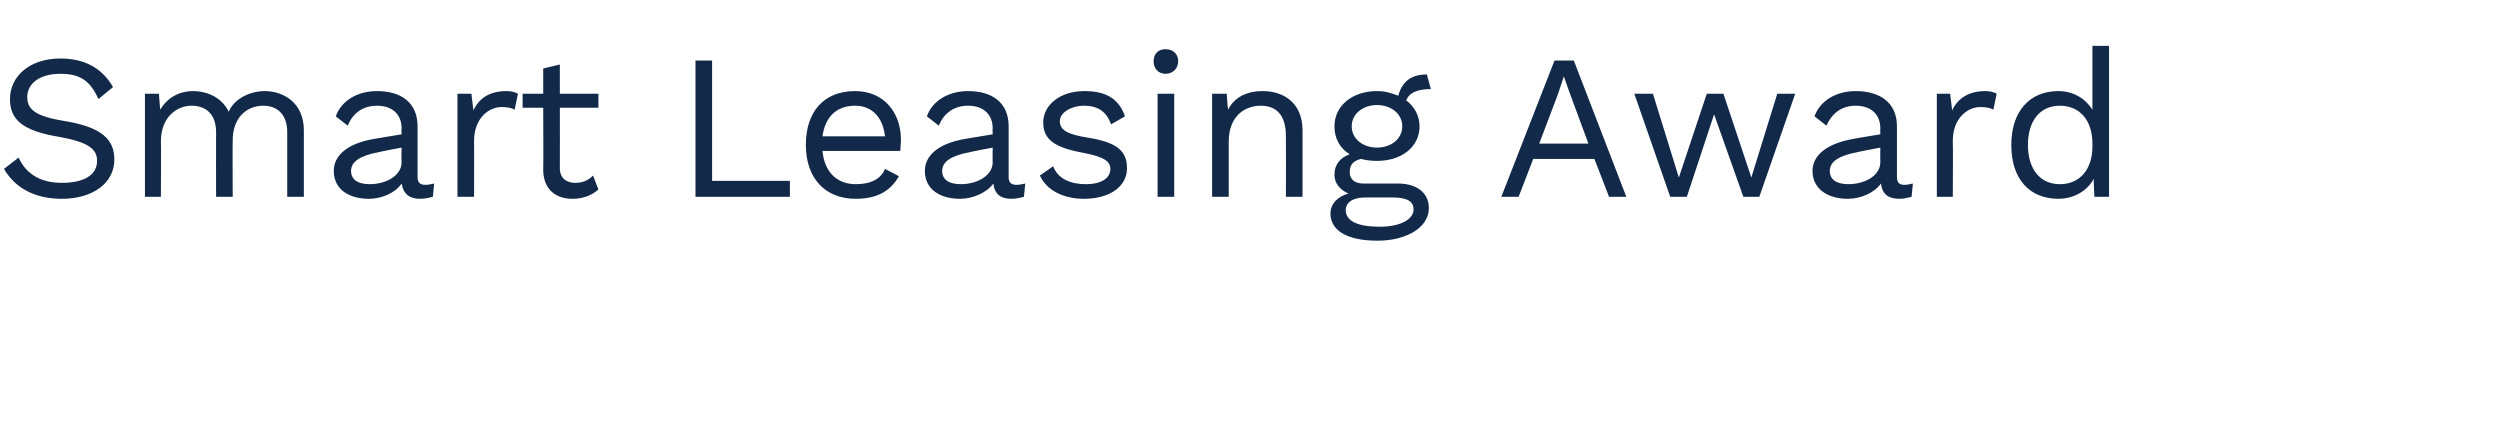 <?xml version="1.0" standalone="no"?><!DOCTYPE svg PUBLIC "-//W3C//DTD SVG 1.1//EN" "http://www.w3.org/Graphics/SVG/1.1/DTD/svg11.dtd"><svg xmlns="http://www.w3.org/2000/svg" version="1.1" width="376px" height="64.4px" viewBox="0 -6 376 64.4" style="top:-6px"><desc>Smart Leasing Award</desc><defs/><g id="Polygon82686"><path d="m17 7.1c0 0-2.2 1.8-2.2 1.8c-1.2-2.7-2.7-3.8-5.7-3.8c-3.2 0-5 1.5-5 3.5c0 1.9 1.3 2.9 5.6 3.6c5.5.9 7.5 2.7 7.5 5.8c0 3.5-3.2 5.9-7.9 5.9c-4.4 0-7.2-1.9-8.7-4.5c0 0 2.2-1.7 2.2-1.7c1.1 2.4 3.2 3.8 6.5 3.8c3.2 0 5.3-1.1 5.3-3.3c0-1.8-1.3-2.8-5.6-3.6c-5.6-.9-7.5-2.6-7.5-5.7c0-3.3 2.8-6.1 7.6-6.1c3.7 0 6.3 1.5 7.9 4.3zm28.7 6.5c-.01.04 0 10 0 10l-2.5 0c0 0 .01-9.71 0-9.7c0-2.8-1.6-4-3.6-4c-2.5 0-4.6 1.8-4.6 5.2c-.04-.03 0 8.5 0 8.5l-2.5 0c0 0-.02-9.71 0-9.7c0-2.8-1.6-4-3.7-4c-2 0-4.6 1.5-4.6 5.4c.04-.02 0 8.3 0 8.3l-2.4 0l0-15.5l2.1 0c0 0 .18 2.38.2 2.4c1.1-1.9 3-2.8 4.9-2.8c2.2 0 4.4 1 5.4 3.1c.9-2.1 3.4-3.1 5.4-3.1c2.9 0 5.9 1.8 5.9 5.9zm19.6 8c0 0-.2 2-.2 2c-.4.1-1.1.3-1.9.3c-1.5 0-2.5-.6-2.8-2.3c-.9 1.4-3 2.3-4.9 2.3c-3 0-5.3-1.4-5.3-4.2c0-2.3 2-4.1 6-4.8c.03-.02 4.2-.7 4.2-.7c0 0-.05-.87 0-.9c0-2-1.3-3.4-3.7-3.4c-2 0-3.6 1-4.4 3c0 0-1.8-1.4-1.8-1.4c.8-2.3 3.2-3.8 6.2-3.8c3.6 0 6.1 1.7 6.1 5.3c0 0 0 7.6 0 7.6c0 .8.3 1.2 1.2 1.2c.4 0 .9-.1 1.3-.2zm-4.9-3.2c-.05-.05 0-2.2 0-2.2c0 0-3.52.66-3.5.7c-2.7.5-4.1 1.4-4.1 2.8c0 1.3 1 2 2.8 2c2.5 0 4.8-1.3 4.8-3.3zm17.5-10.3c0 0-.5 2.4-.5 2.4c-.5-.3-1.2-.4-2-.4c-1.8 0-4.1 1.6-4.1 5.1c.03-.01 0 8.4 0 8.4l-2.5 0l0-15.5l2.1 0c0 0 .3 2.5.3 2.5c.9-1.9 2.5-2.9 5-2.9c.5 0 1.2.1 1.7.4zm12.1 14.4c-.9.8-2.2 1.4-3.9 1.4c-2.3 0-4.3-1.2-4.4-4.2c.04.02 0-9.5 0-9.5l-3.1 0l0-2.1l3.1 0l0-3.8l2.5-.6l0 4.4l5.8 0l0 2.1l-5.8 0c0 0 .02 9.08 0 9.1c0 1.5 1 2.2 2.3 2.2c1.2 0 2-.4 2.7-1.1c0 0 .8 2.1.8 2.1zm28.8-1.3l0 2.4l-14.2 0l0-20.5l2.5 0l0 18.1l11.7 0zm16.6-4.5c0 0-11.7 0-11.7 0c.3 3.2 2.2 5 5 5c2.3 0 3.8-.8 4.4-2.3c0 0 2.1 1.1 2.1 1.1c-1.2 2.1-3.1 3.4-6.5 3.4c-4.6 0-7.5-3.1-7.5-8.1c0-5 2.7-8.1 7.4-8.1c4.4 0 6.9 3.3 6.9 7.3c0 .7-.1 1.3-.1 1.7zm-11.7-2.2c0 0 9.4 0 9.4 0c-.3-2.8-1.9-4.6-4.5-4.6c-2.8 0-4.5 1.7-4.9 4.6zm30.5 7.1c0 0-.2 2-.2 2c-.4.1-1.1.3-1.9.3c-1.5 0-2.5-.6-2.7-2.3c-1 1.4-3.1 2.3-5 2.3c-3 0-5.3-1.4-5.3-4.2c0-2.3 2-4.1 6-4.8c.04-.02 4.2-.7 4.2-.7c0 0-.04-.87 0-.9c0-2-1.3-3.4-3.7-3.4c-2 0-3.6 1-4.4 3c0 0-1.8-1.4-1.8-1.4c.8-2.3 3.2-3.8 6.2-3.8c3.6 0 6.1 1.7 6.1 5.3c0 0 0 7.6 0 7.6c0 .8.3 1.2 1.2 1.2c.4 0 .9-.1 1.3-.2zm-4.9-3.2c-.04-.05 0-2.2 0-2.2c0 0-3.51.66-3.5.7c-2.7.5-4.1 1.4-4.1 2.8c0 1.3 1 2 2.8 2c2.5 0 4.8-1.3 4.8-3.3zm7.1 2c0 0 2-1.4 2-1.4c.7 1.9 2.6 2.7 4.9 2.7c2.5 0 3.7-1 3.7-2.3c0-1.1-.9-1.8-4-2.4c-4.4-.8-6.1-2-6.1-4.6c0-2.5 2.4-4.7 6.2-4.7c3.3 0 5.2 1.2 6.1 3.8c0 0-2.1 1.2-2.1 1.2c-.7-2-2.1-2.8-4-2.8c-2.1 0-3.7 1.1-3.7 2.3c0 1.3 1 2 4.2 2.5c4.4.7 5.9 2 5.9 4.6c0 2.7-2.5 4.6-6.5 4.6c-2.8 0-5.5-1.1-6.6-3.5zm17.1-17.2c0-1.1.7-1.8 1.8-1.8c1.1 0 1.9.7 1.9 1.8c0 1.1-.8 1.9-1.9 1.9c-1.1 0-1.8-.8-1.8-1.9zm3.1 20.4l-2.5 0l0-15.5l2.5 0l0 15.5zm19.3-10c.01.04 0 10 0 10l-2.5 0c0 0 .03-9.09 0-9.1c0-3.4-1.6-4.6-3.8-4.6c-2.2 0-4.8 1.4-4.8 5.4c.01.01 0 8.3 0 8.3l-2.5 0l0-15.5l2.2 0c0 0 .16 2.38.2 2.4c1-2 3-2.8 5.2-2.8c3.3 0 6 1.9 6 5.9zm19 11.7c0 3-3.5 4.9-7.7 4.9c-4.9 0-7.1-1.7-7.1-4.1c0-1.4 1-2.5 2.7-3c-1.2-.5-2.1-1.5-2.1-2.8c0-1.6.9-2.6 2.3-3.1c-1.5-.9-2.3-2.4-2.3-4.2c0-3.1 2.7-5.3 6.4-5.3c1.2 0 2.2.3 3.2.7c.6-2.2 2-3.2 4.3-3.2c0 0 .6 2.2.6 2.2c-2.1 0-3.3.6-3.7 1.7c1.2.9 2 2.3 2 3.9c0 3.1-2.7 5.2-6.4 5.2c-.9 0-1.7-.1-2.4-.3c-1.2.3-1.7.9-1.7 2c0 1.1.8 1.7 2 1.7c0 0 5.2 0 5.2 0c2.9 0 4.7 1.4 4.7 3.7zm-11.6-12.3c0 1.9 1.7 3.2 3.8 3.2c2.1 0 3.8-1.3 3.8-3.2c0-1.9-1.7-3.2-3.8-3.2c-2.1 0-3.8 1.3-3.8 3.2zm9.3 12.5c0-1.1-.8-1.8-3.1-1.8c0 0-4.2 0-4.2 0c-1.9 0-2.9.8-2.9 1.9c0 1.6 1.7 2.5 5.1 2.5c3.3 0 5.1-1.2 5.1-2.6zm27.2-7.6l-9.2 0l-2.2 5.7l-2.6 0l8-20.5l2.9 0l7.9 20.5l-2.6 0l-2.2-5.7zm-.9-2.3l-2.7-7.3l-1-2.8l0 0l-.9 2.7l-2.8 7.4l7.4 0zm31.1-7.5l-5.4 15.5l-2.4 0l-4.4-12.4l-4.1 12.4l-2.5 0l-5.4-15.5l2.8 0l3.9 12.6l4.2-12.6l2.5 0l4.2 12.6l3.9-12.6l2.7 0zm17.7 13.5c0 0-.2 2-.2 2c-.4.1-1.1.3-1.8.3c-1.6 0-2.6-.6-2.8-2.3c-1 1.4-3 2.3-5 2.3c-2.9 0-5.3-1.4-5.3-4.2c0-2.3 2.1-4.1 6.1-4.8c-.05-.02 4.1-.7 4.1-.7c0 0-.03-.87 0-.9c0-2-1.3-3.4-3.7-3.4c-2 0-3.5 1-4.4 3c0 0-1.8-1.4-1.8-1.4c.8-2.3 3.2-3.8 6.2-3.8c3.6 0 6.2 1.7 6.2 5.3c0 0 0 7.6 0 7.6c0 .8.3 1.2 1.1 1.2c.4 0 .9-.1 1.3-.2zm-4.9-3.2c-.03-.05 0-2.2 0-2.2c0 0-3.5.66-3.5.7c-2.7.5-4.1 1.4-4.1 2.8c0 1.3 1 2 2.8 2c2.5 0 4.8-1.3 4.8-3.3zm17.5-10.3c0 0-.5 2.4-.5 2.4c-.5-.3-1.2-.4-2-.4c-1.8 0-4.1 1.6-4.1 5.1c.05-.01 0 8.4 0 8.4l-2.4 0l0-15.5l2 0c0 0 .32 2.5.3 2.5c.9-1.9 2.6-2.9 5-2.9c.5 0 1.2.1 1.7.4zm16.9-7.2l0 22.7l-2.2 0c0 0-.14-2.74-.1-2.7c-.9 1.7-2.9 3-5.3 3c-4.4 0-7.1-3-7.1-8.1c0-5 2.7-8.1 7.1-8.1c2.3 0 4.1 1.2 5.1 2.8c0-.02 0-9.6 0-9.6l2.5 0zm-2.5 15.1c0 0 0-.4 0-.4c0-3.5-1.9-5.7-4.9-5.7c-3 0-4.8 2.3-4.8 5.9c0 3.6 1.8 5.9 4.8 5.9c3 0 4.9-2.2 4.9-5.7z" stroke="none" fill="#12294a"/></g></svg>